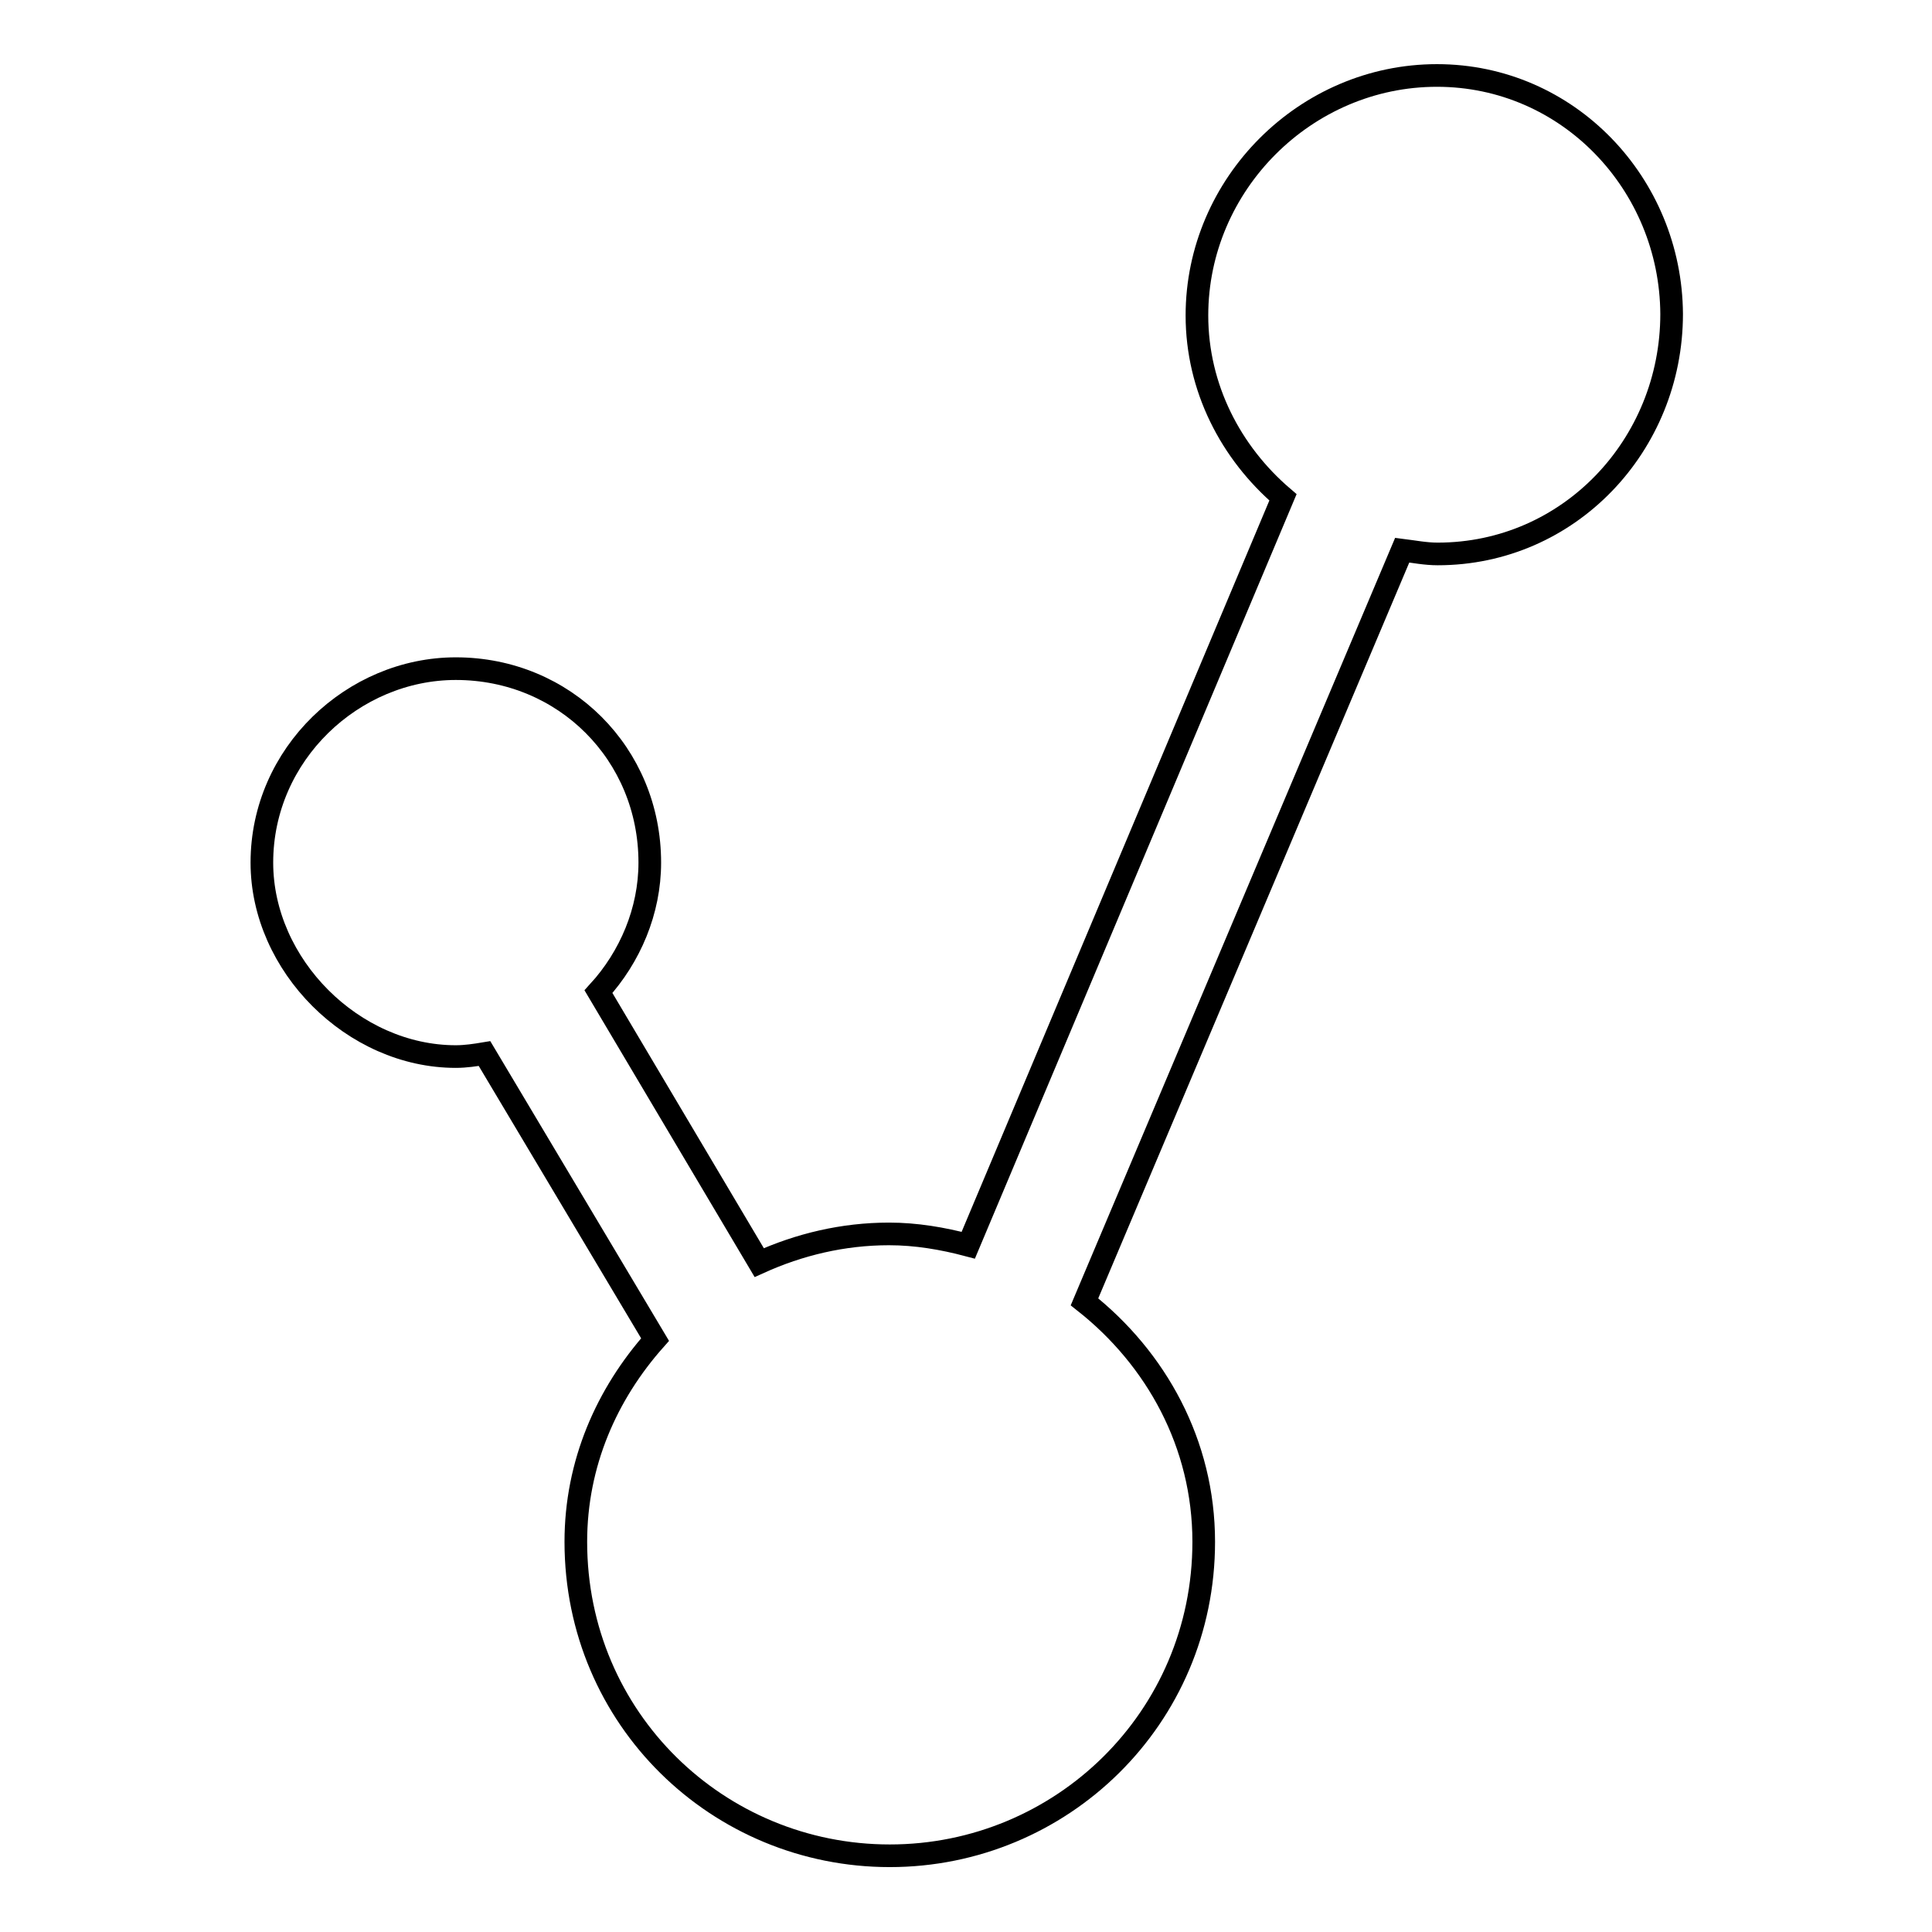 <?xml version="1.0" encoding="utf-8"?>
<!-- Svg Vector Icons : http://www.onlinewebfonts.com/icon -->
<!DOCTYPE svg PUBLIC "-//W3C//DTD SVG 1.1//EN" "http://www.w3.org/Graphics/SVG/1.1/DTD/svg11.dtd">
<svg version="1.1" xmlns="http://www.w3.org/2000/svg" xmlns:xlink="http://www.w3.org/1999/xlink" x="0px" y="0px" viewBox="0 0 256 256" enable-background="new 0 0 256 256" xml:space="preserve">
<g><g><path stroke-width="3" fill-opacity="0" stroke="#000000"  d="M190.4,10c-17.4,0-31.8,14.4-31.8,31.8c0,9.6,4.5,18.2,11.4,24.1L128.3,165c-3.4-0.9-6.9-1.5-10.5-1.5c-6.1,0-11.9,1.4-17.2,3.8l-21.3-35.9c4.2-4.6,6.8-10.7,6.8-17.1c0-14.4-11.3-25.7-25.7-25.7c-13.6,0-25.7,11.3-25.7,25.7c0,13.6,12.1,25.7,25.7,25.7c1.3,0,2.6-0.2,3.8-0.4l22.6,37.9c-6.4,7.2-10.5,16.4-10.5,26.8c0,23.5,18.9,41.6,41.6,41.6c22.7,0,41.6-18.2,41.6-41.6c0-13-6.3-24.3-15.8-31.8l42.1-99.6c1.6,0.2,3.1,0.5,4.7,0.5c17.4,0,31-14.4,31-31.8C221.4,24.4,207.8,10,190.4,10"/></g></g>
</svg>